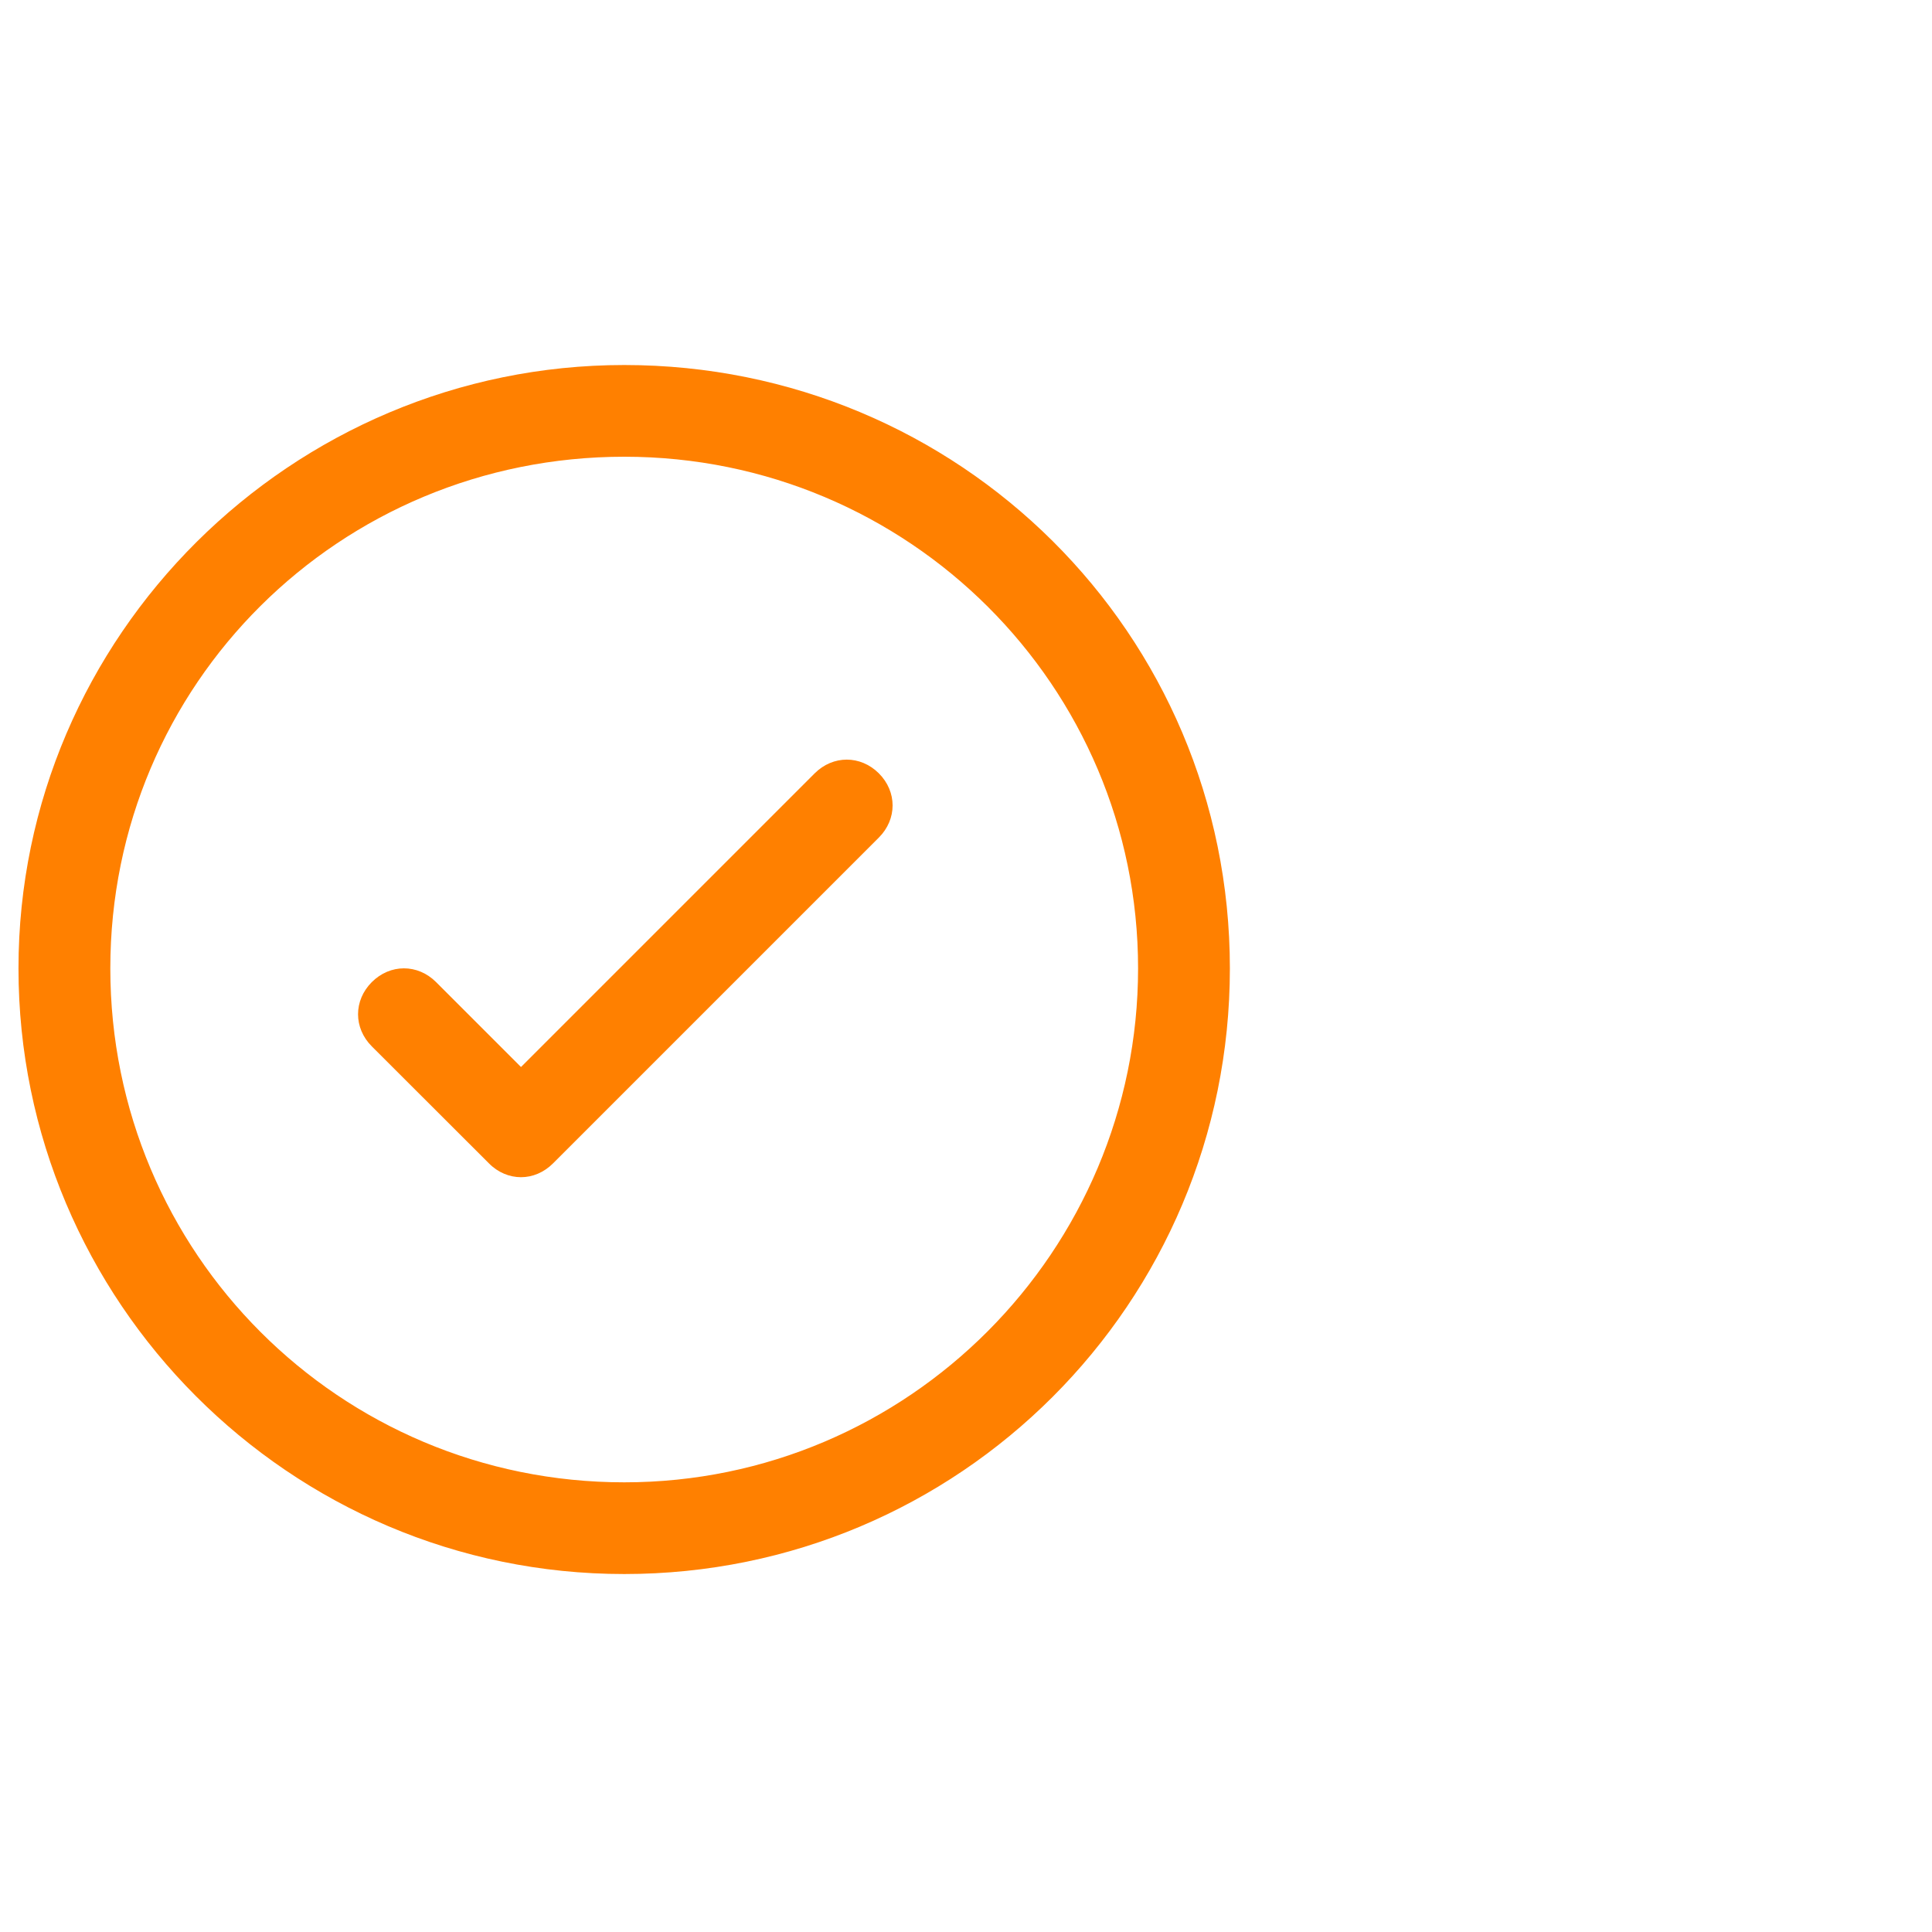 <?xml version="1.0" encoding="UTF-8"?> <svg xmlns="http://www.w3.org/2000/svg" xmlns:xlink="http://www.w3.org/1999/xlink" width="80" zoomAndPan="magnify" viewBox="0 0 60 60" height="80" preserveAspectRatio="xMidYMid meet" version="1.2"><g id="22dc65d3d4"><path style=" stroke:none;fill-rule:nonzero;fill:#ff8000;fill-opacity:1;" d="M 19.387 14.184 C 28.219 14.184 35.344 21.309 35.344 30.074 C 35.344 38.836 28.219 46.035 19.387 46.035 C 10.551 46.035 3.426 38.91 3.426 30.074 C 3.426 21.238 10.551 14.184 19.387 14.184 M 19.387 11.336 C 9.055 11.336 0.574 19.742 0.574 30.074 C 0.574 40.406 8.984 48.883 19.387 48.883 C 29.789 48.883 38.195 40.477 38.195 30.074 C 38.195 19.672 29.789 11.336 19.387 11.336 Z M 19.387 11.336 "></path><path style=" stroke:none;fill-rule:nonzero;fill:#ff8000;fill-opacity:1;" d="M 16.18 36.559 C 15.824 36.559 15.465 36.414 15.184 36.129 L 11.547 32.496 C 10.977 31.926 10.977 31.07 11.547 30.5 C 12.117 29.93 12.973 29.93 13.543 30.5 L 16.18 33.137 L 25.301 24.016 C 25.871 23.449 26.723 23.449 27.293 24.016 C 27.863 24.586 27.863 25.441 27.293 26.012 L 17.176 36.129 C 16.891 36.414 16.535 36.559 16.18 36.559 Z M 16.18 36.559 "></path></g></svg> 